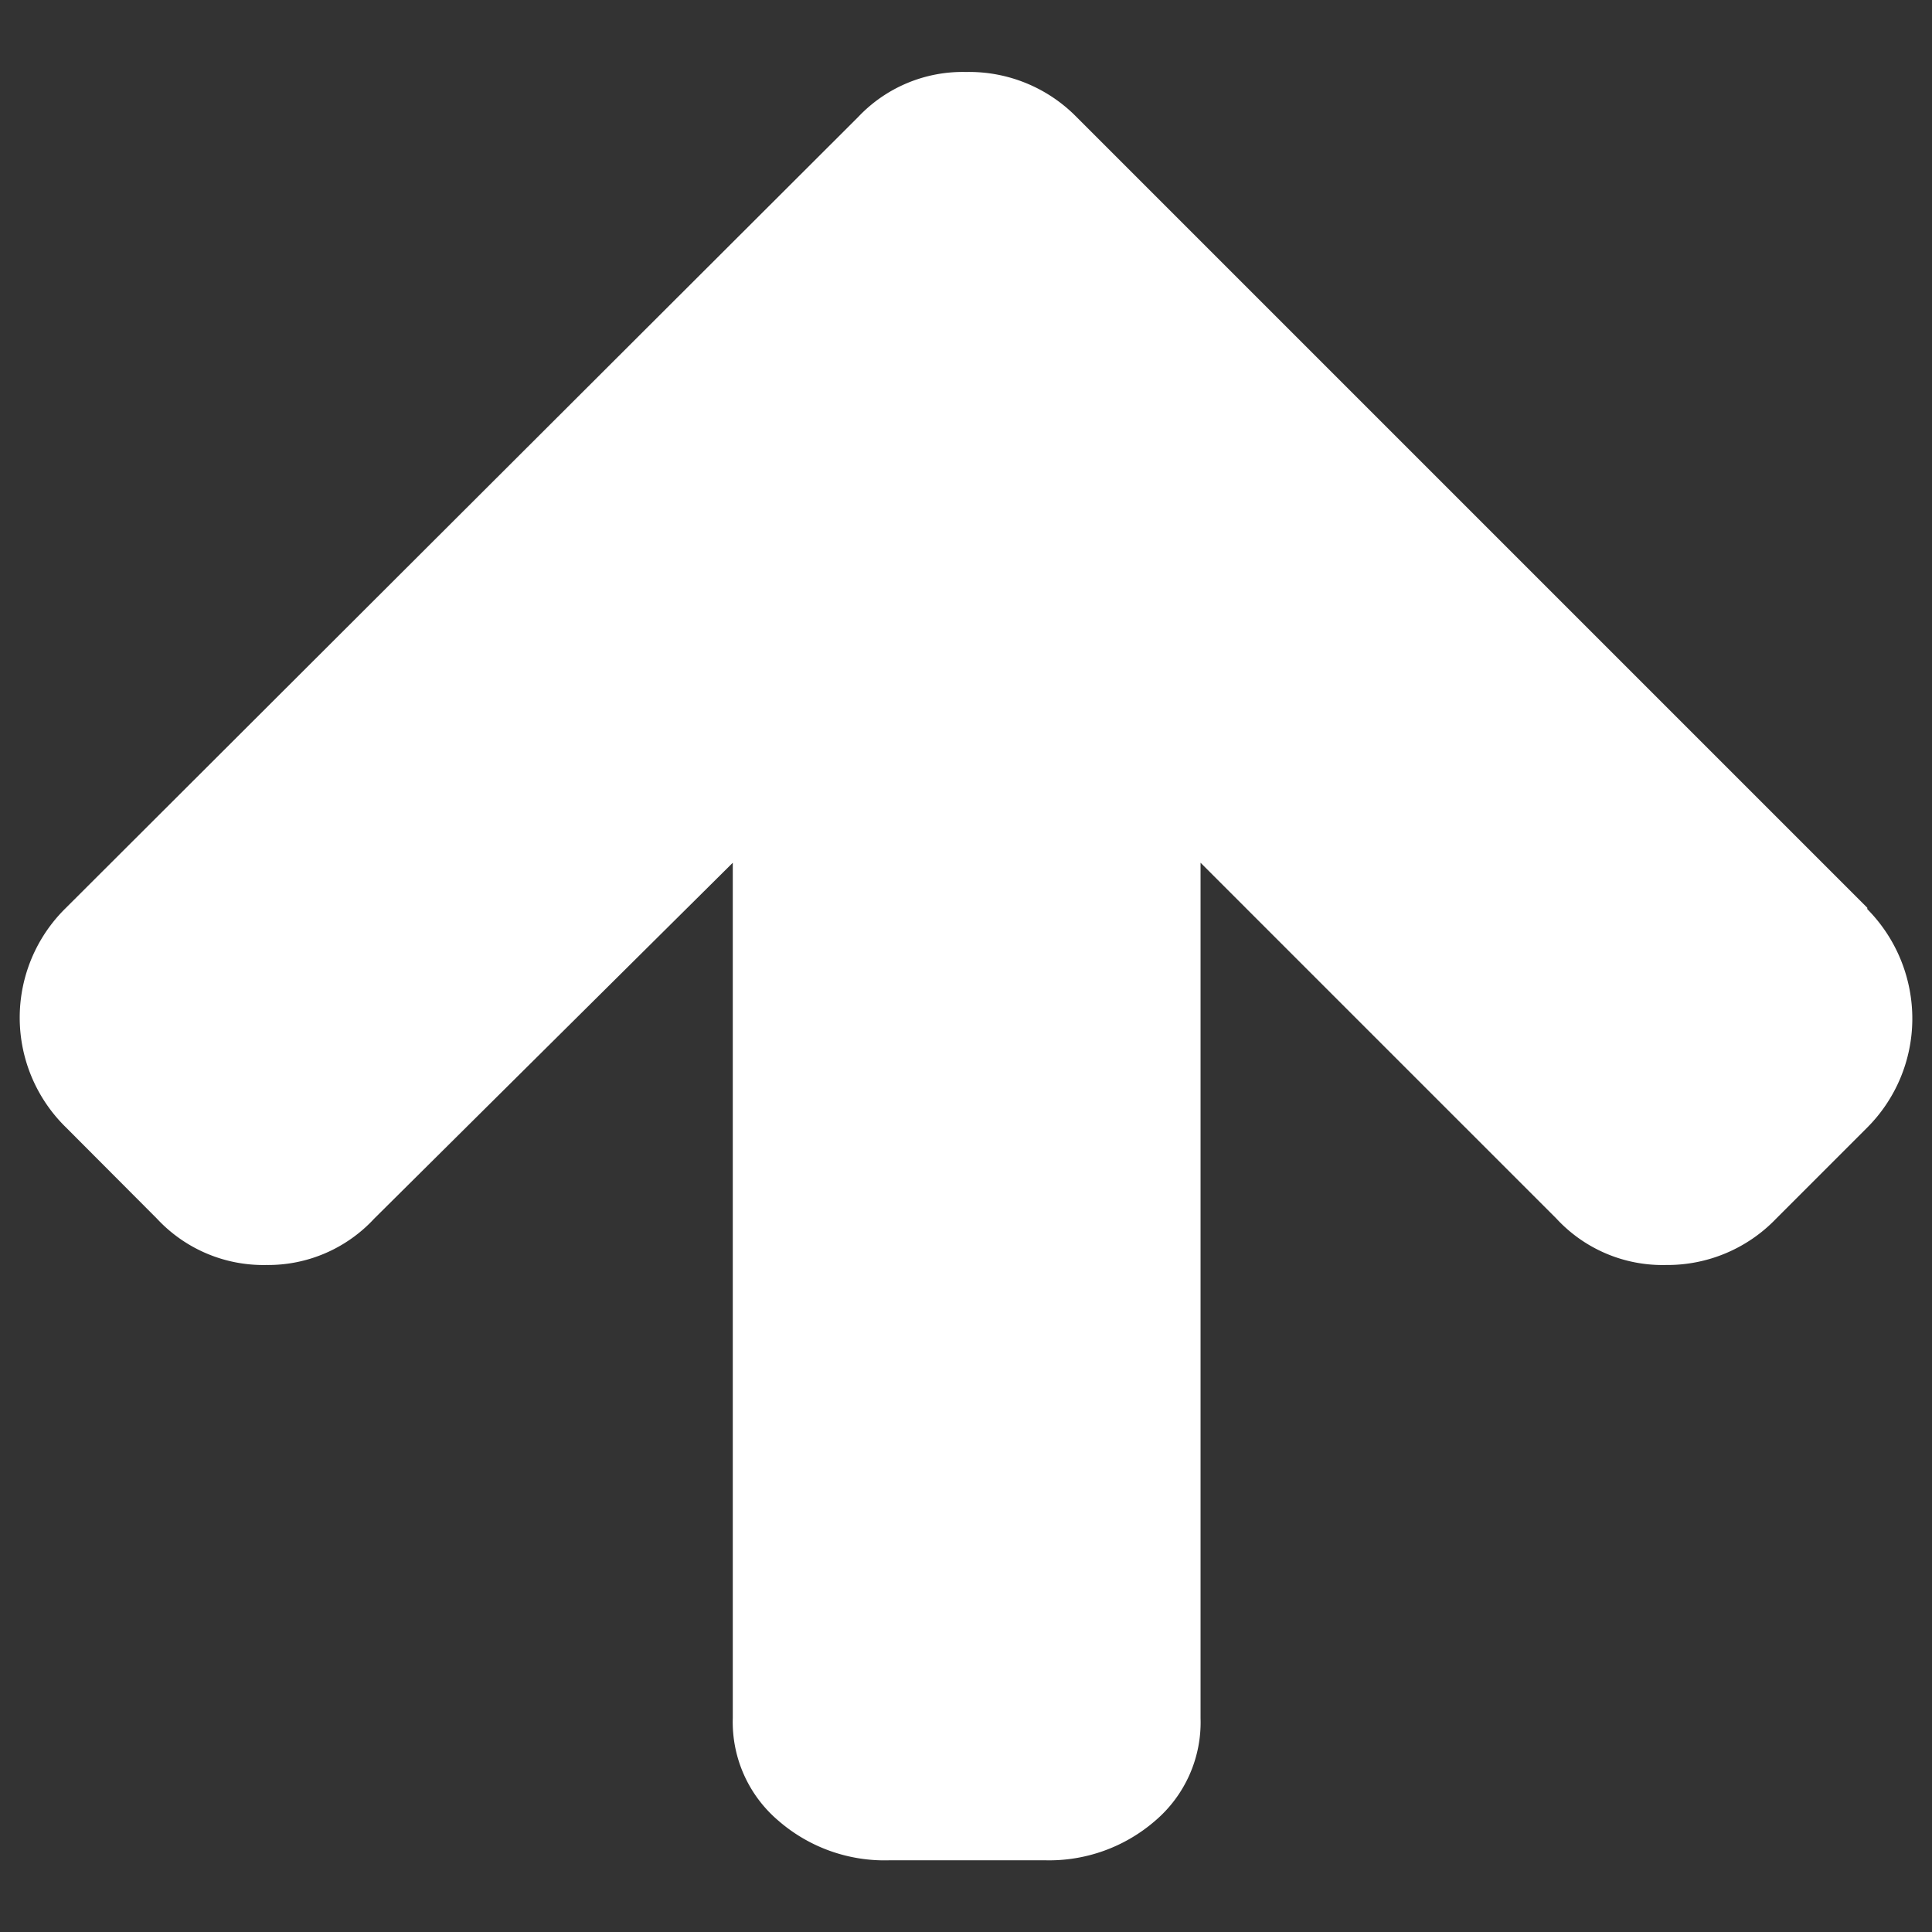 <svg id="レイヤー_1" data-name="レイヤー 1" xmlns="http://www.w3.org/2000/svg" viewBox="0 0 71.66 71.66"><rect x="0" y="0" width="71.66" height="71.66" fill="#333333" stroke="none"/><defs><style>.cls-1{fill:#fff;}</style></defs><title>アートボード 1</title><path class="cls-1" d="M69.26,33.67,39.93,4.34a5.58,5.58,0,0,0-4.1-1.67,5.33,5.33,0,0,0-4,1.67L2.45,33.67a5.69,5.69,0,0,0,0,8.15L5.82,45.2a5.39,5.39,0,0,0,4.06,1.72,5.36,5.36,0,0,0,4-1.72L27.18,32V63.72a4.8,4.8,0,0,0,1.69,3.81A6,6,0,0,0,33,69h5.76a6,6,0,0,0,4.08-1.46,4.8,4.8,0,0,0,1.69-3.81V32L57.73,45.2a5.36,5.36,0,0,0,4.06,1.72,5.59,5.59,0,0,0,4.09-1.72l3.38-3.38a5.72,5.72,0,0,0,1.67-4,5.78,5.78,0,0,0-1.67-4.1Z"/></svg>